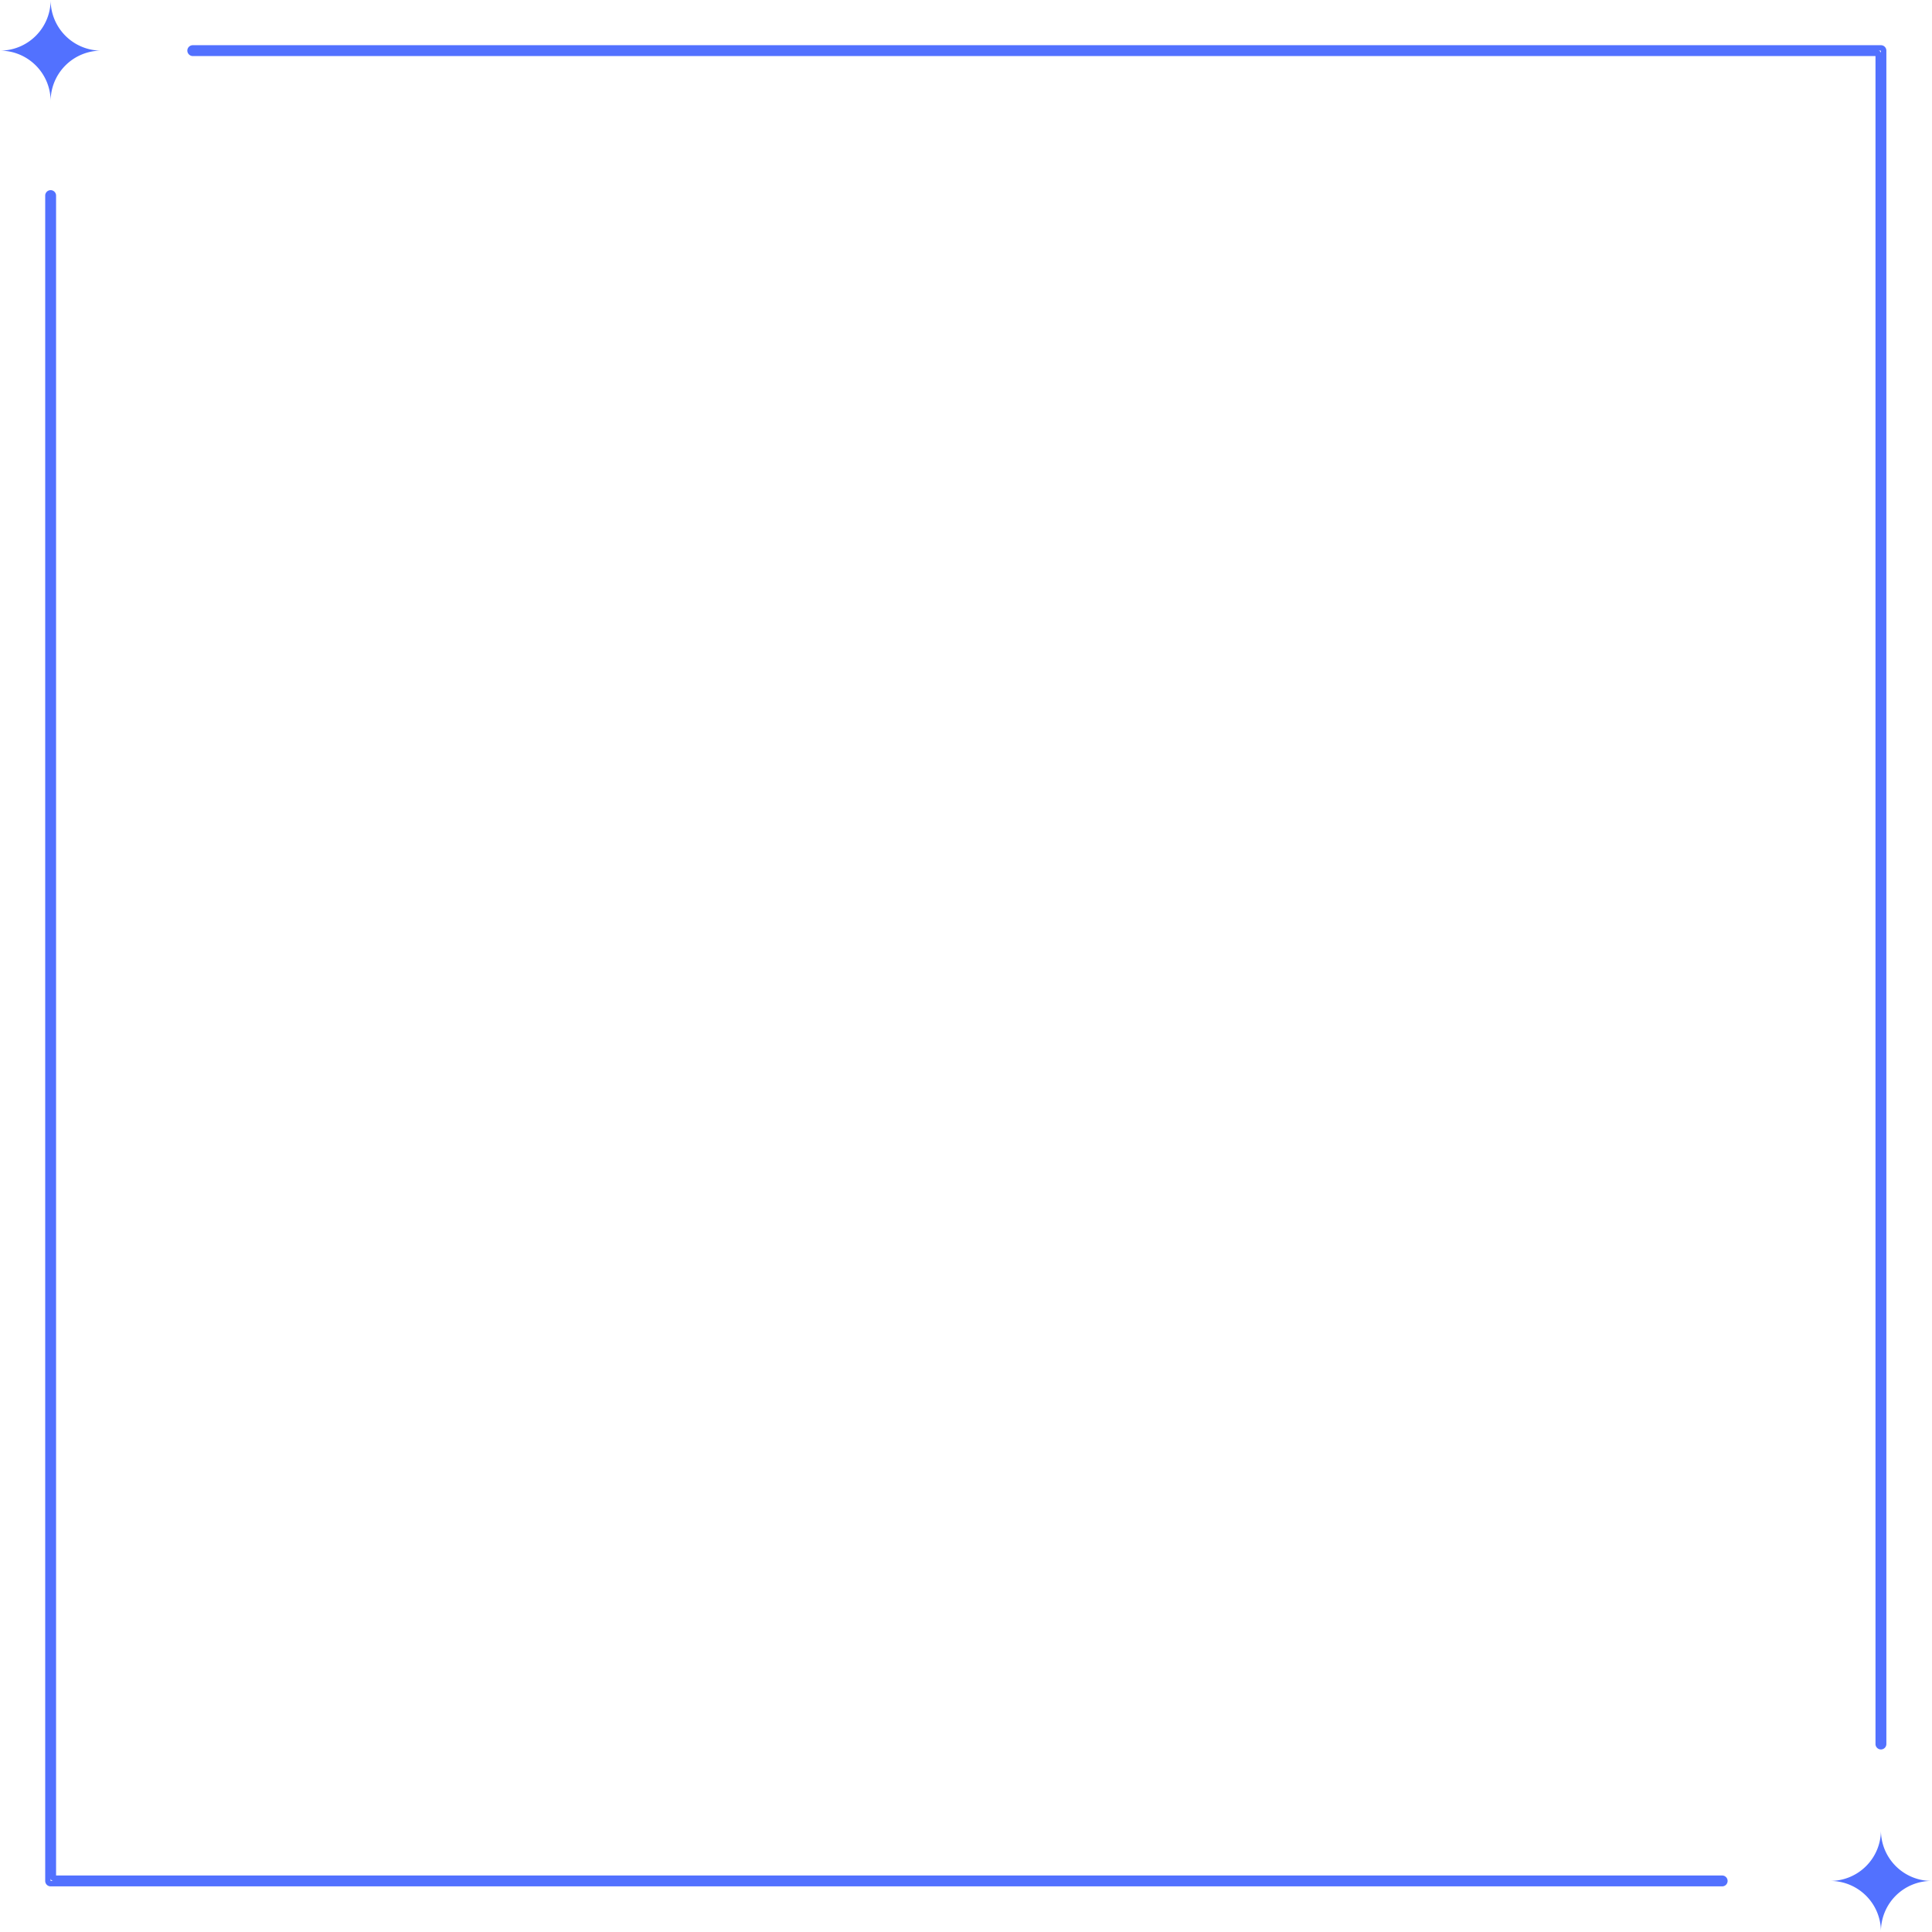 <?xml version="1.0" encoding="UTF-8" standalone="no"?><svg xmlns="http://www.w3.org/2000/svg" xmlns:xlink="http://www.w3.org/1999/xlink" fill="#5271ff" height="177.8" preserveAspectRatio="xMidYMid meet" version="1" viewBox="0.0 0.0 177.8 177.8" width="177.8" zoomAndPan="magnify"><g data-name="Layer 2"><g data-name="20" id="change1_1"><path d="M158.49,173.6H4.66a.5.5,0,0,1-.5-.5V18a.5.5,0,0,1,.5-.5.5.5,0,0,1,.5.5V172.6H158.49a.5.5,0,0,1,.5.5A.5.5,0,0,1,158.49,173.6Zm0-.5v0ZM4.66,172.85v.25h.25A.25.25,0,0,1,4.66,172.85Z"/><path d="M173.1,161a.5.5,0,0,1-.5-.5V5.16H17.74a.51.51,0,0,1-.5-.5.5.5,0,0,1,.5-.5H173.1a.5.5,0,0,1,.5.5V160.48A.5.5,0,0,1,173.1,161Zm0-.5v0ZM17.74,4.66H172.85a.25.25,0,0,1,.25.25V4.66Z"/><path d="M4.66,9.32h0A4.66,4.66,0,0,0,0,4.66H0A4.66,4.66,0,0,0,4.66,0h0A4.66,4.66,0,0,0,9.32,4.66h0A4.65,4.65,0,0,0,4.66,9.32Z"/><path d="M173.1,177.76h0a4.66,4.66,0,0,0-4.66-4.66h0a4.66,4.66,0,0,0,4.66-4.66h0a4.66,4.66,0,0,0,4.66,4.66h0A4.65,4.65,0,0,0,173.1,177.76Z"/></g></g></svg>